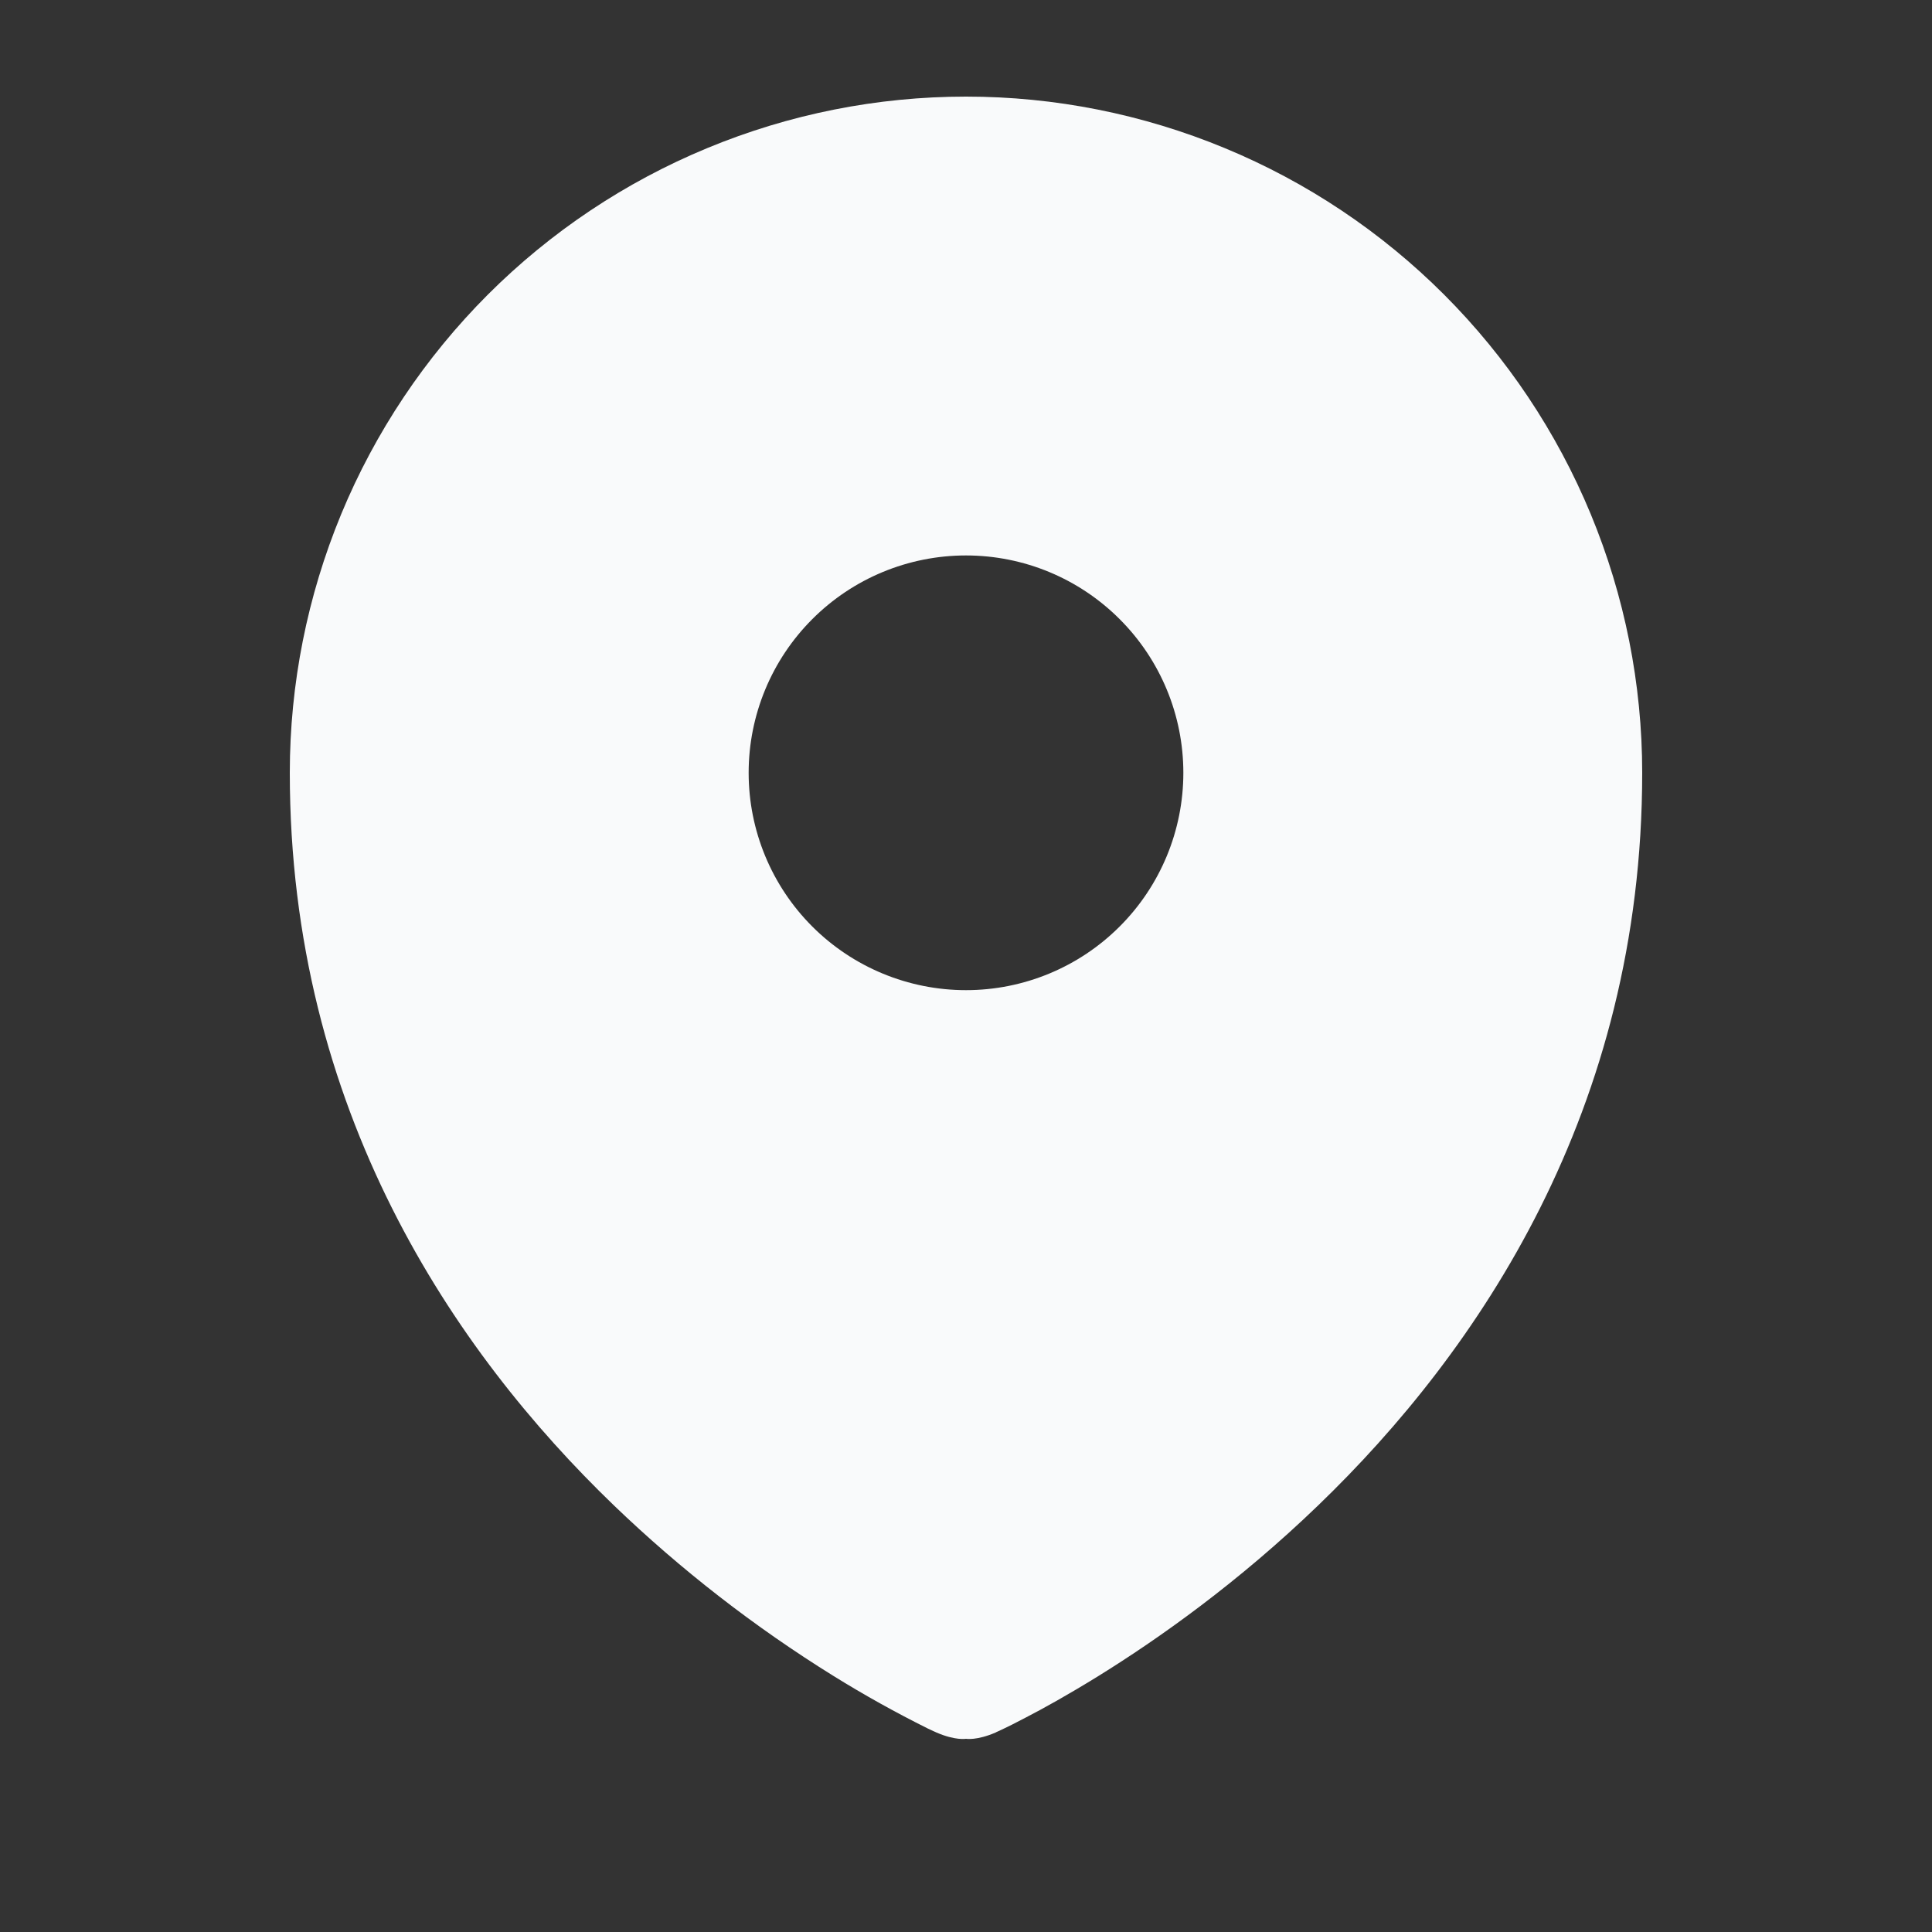 <svg width="32" height="32" viewBox="0 0 32 32" fill="none" xmlns="http://www.w3.org/2000/svg">
<rect x="0" y="0" width="32" height="32" fill="#333333" stroke="none"/>
<g clip-path="url(#clip0_196_1562)">
<path fill-rule="evenodd" clip-rule="evenodd" d="M15.504 28.693L15.509 28.695C15.824 28.832 16 28.8 16 28.8C16 28.8 16.176 28.832 16.493 28.695L16.496 28.693L16.505 28.688L16.534 28.675C16.686 28.605 16.836 28.53 16.984 28.451C17.281 28.298 17.697 28.067 18.195 27.759C19.187 27.144 20.507 26.213 21.833 24.934C24.483 22.381 27.2 18.389 27.2 12.8C27.2 11.329 26.91 9.873 26.347 8.514C25.784 7.155 24.959 5.921 23.919 4.88C22.879 3.84 21.645 3.015 20.286 2.453C18.927 1.89 17.471 1.6 16 1.6C14.529 1.6 13.073 1.89 11.714 2.453C10.355 3.015 9.12 3.84 8.08 4.88C7.04 5.921 6.215 7.155 5.652 8.514C5.09 9.873 4.8 11.329 4.8 12.8C4.8 18.387 7.517 22.381 10.168 24.934C11.278 26.001 12.497 26.947 13.805 27.759C14.311 28.073 14.832 28.363 15.366 28.629L15.465 28.675L15.494 28.688L15.504 28.693ZM16 16.4C16.955 16.4 17.87 16.021 18.545 15.346C19.221 14.671 19.6 13.755 19.6 12.8C19.6 11.845 19.221 10.93 18.545 10.255C17.87 9.579 16.955 9.2 16 9.2C15.045 9.2 14.129 9.579 13.454 10.255C12.779 10.93 12.4 11.845 12.4 12.8C12.4 13.755 12.779 14.671 13.454 15.346C14.129 16.021 15.045 16.4 16 16.4Z" fill="#F9FAFB"/>
</g>
<defs>
<clipPath id="clip0_196_1562">
<rect width="32" height="32" fill="white"/>
</clipPath>
</defs>
</svg>
